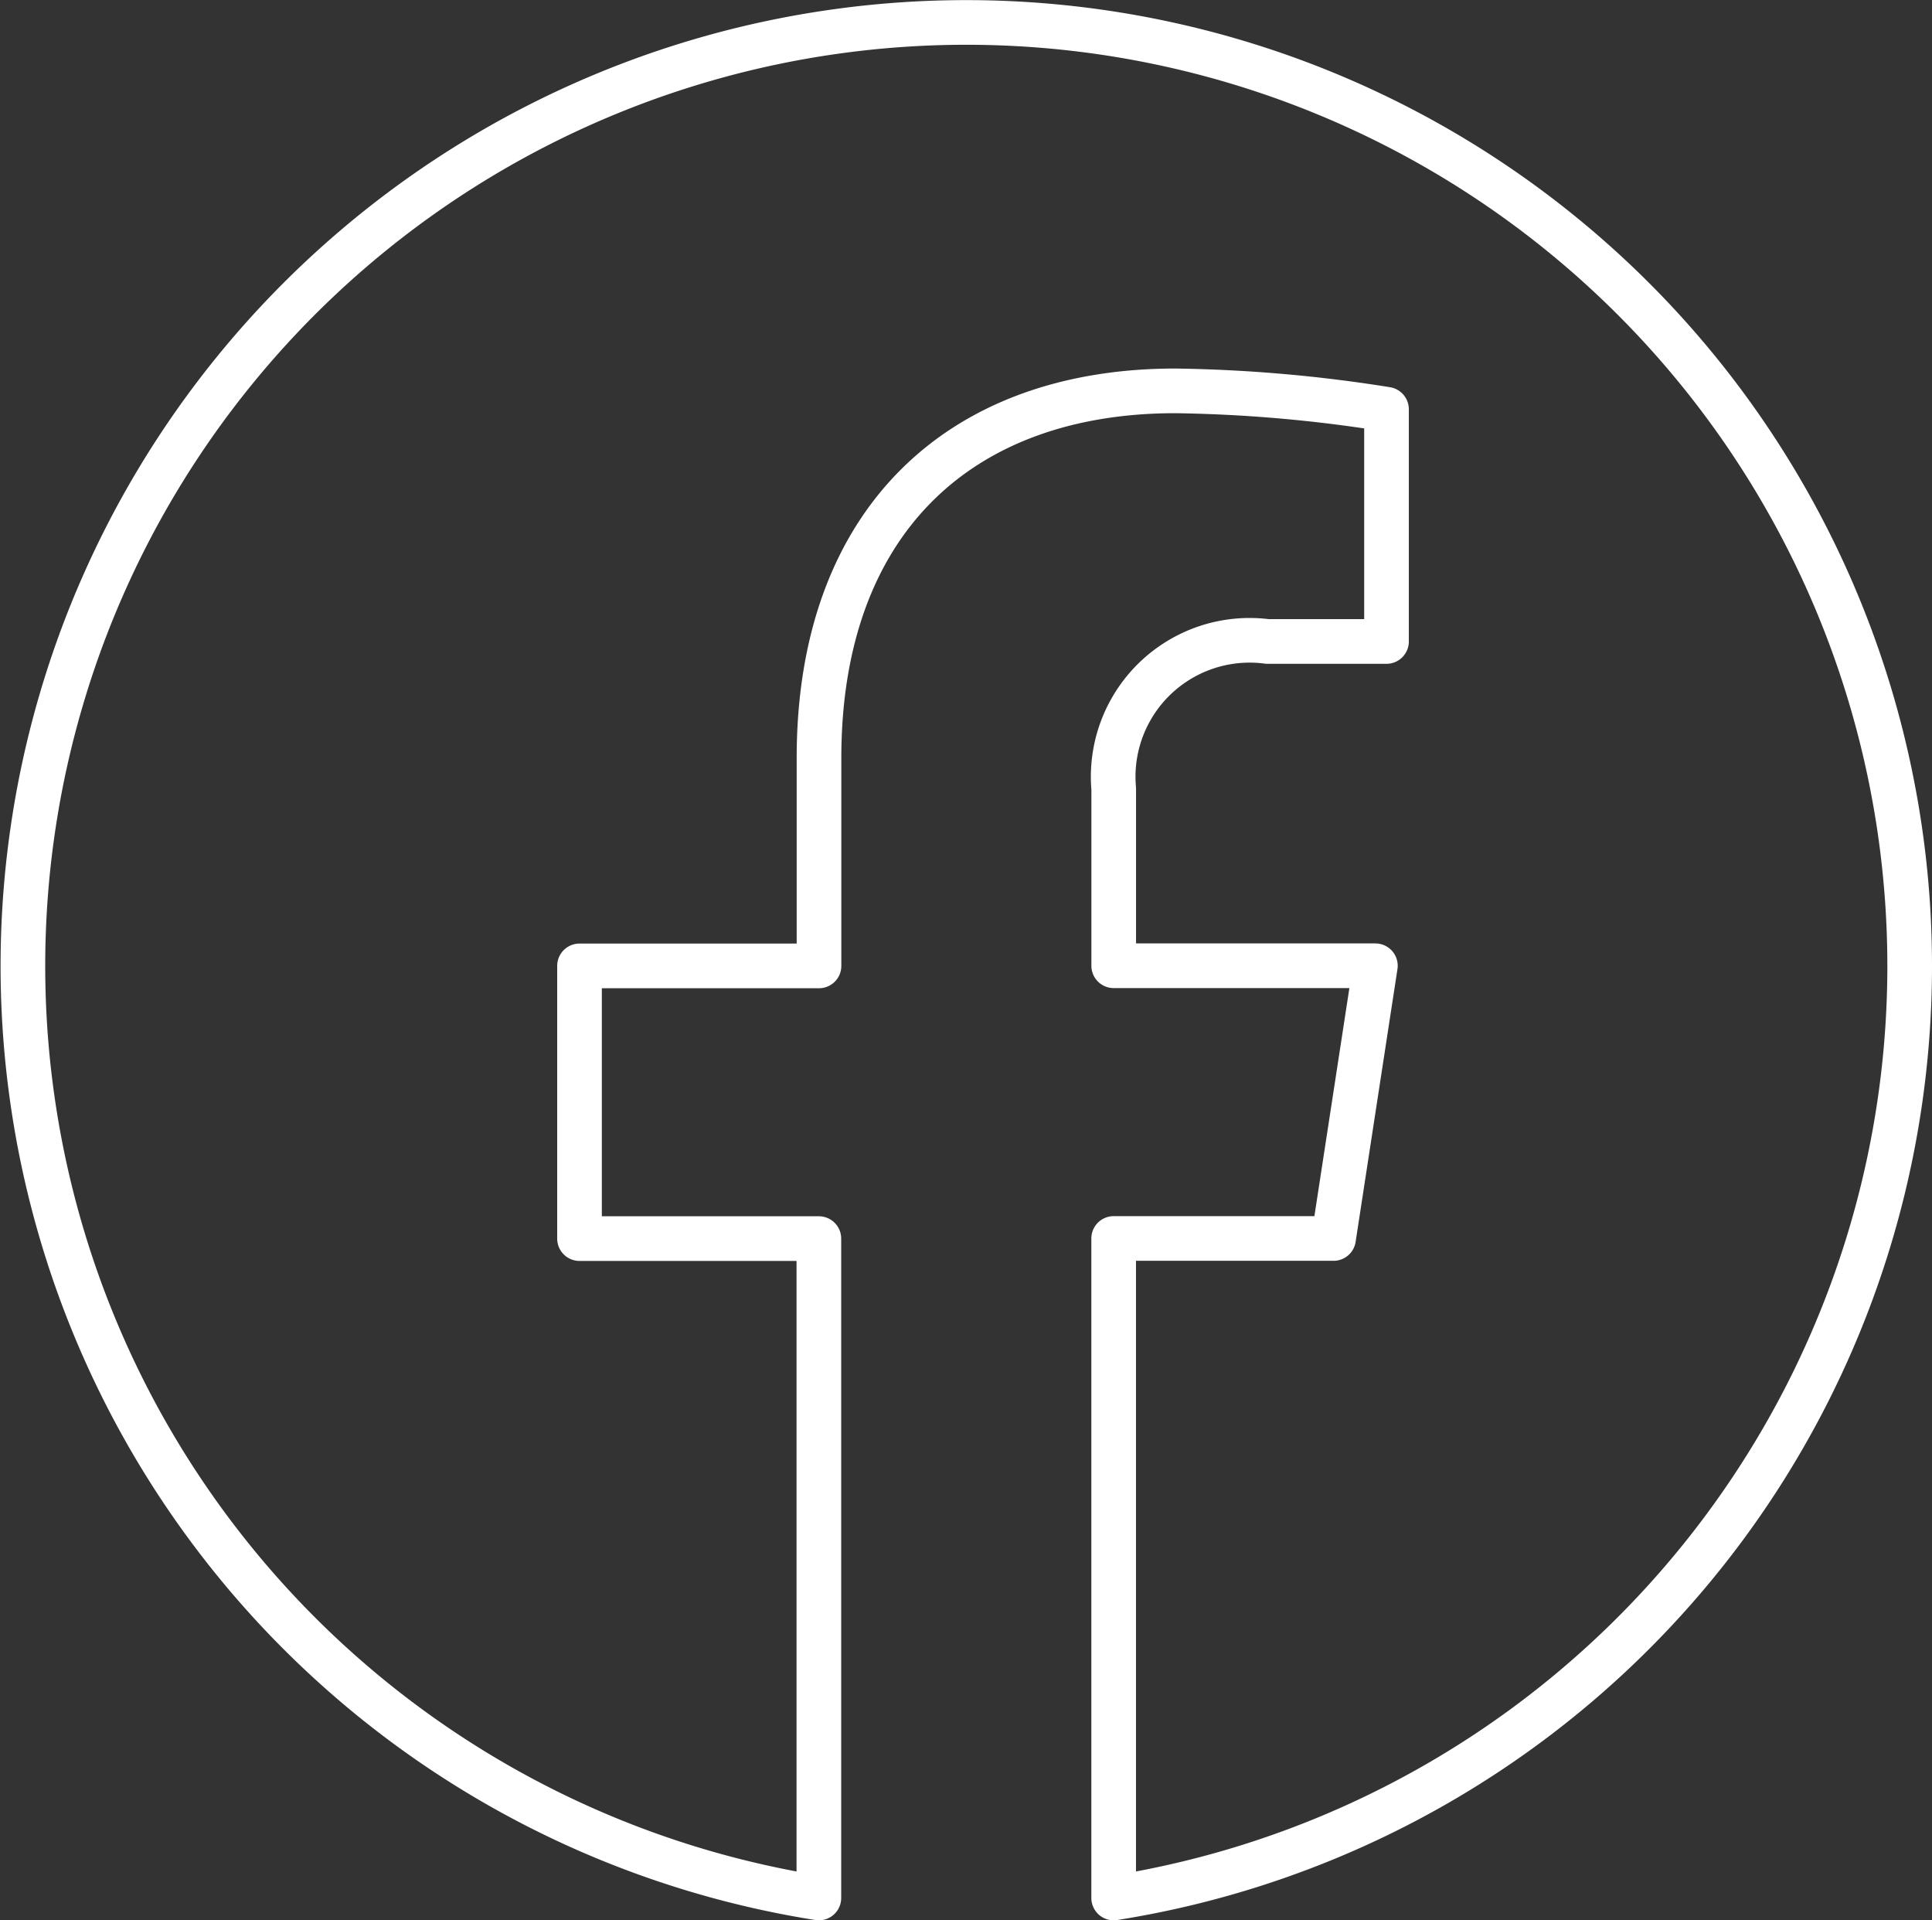 <svg xmlns="http://www.w3.org/2000/svg" width="43.273" height="43.003" viewBox="0 0 43.273 43.003">
  <rect x="0" y="0" width="43.273" height="43.003" fill="#333333" stroke="none"/>
  <path id="Path_15582" data-name="Path 15582" d="M44.259,23.311A21.13,21.13,0,1,0,19.827,44.184V29.418H14.466V23.311H19.83V18.655c0-5.3,3.155-8.221,7.981-8.221a32.546,32.546,0,0,1,4.73.412v5.2H29.874a3.056,3.056,0,0,0-3.443,3.3v3.962h5.861l-.937,6.107H26.43V44.184A21.13,21.13,0,0,0,44.259,23.311Z" transform="translate(-1.486 -1.681)" fill="none" stroke="#fff" stroke-linecap="round" stroke-linejoin="round" stroke-miterlimit="10" stroke-width="1"/>
</svg>
